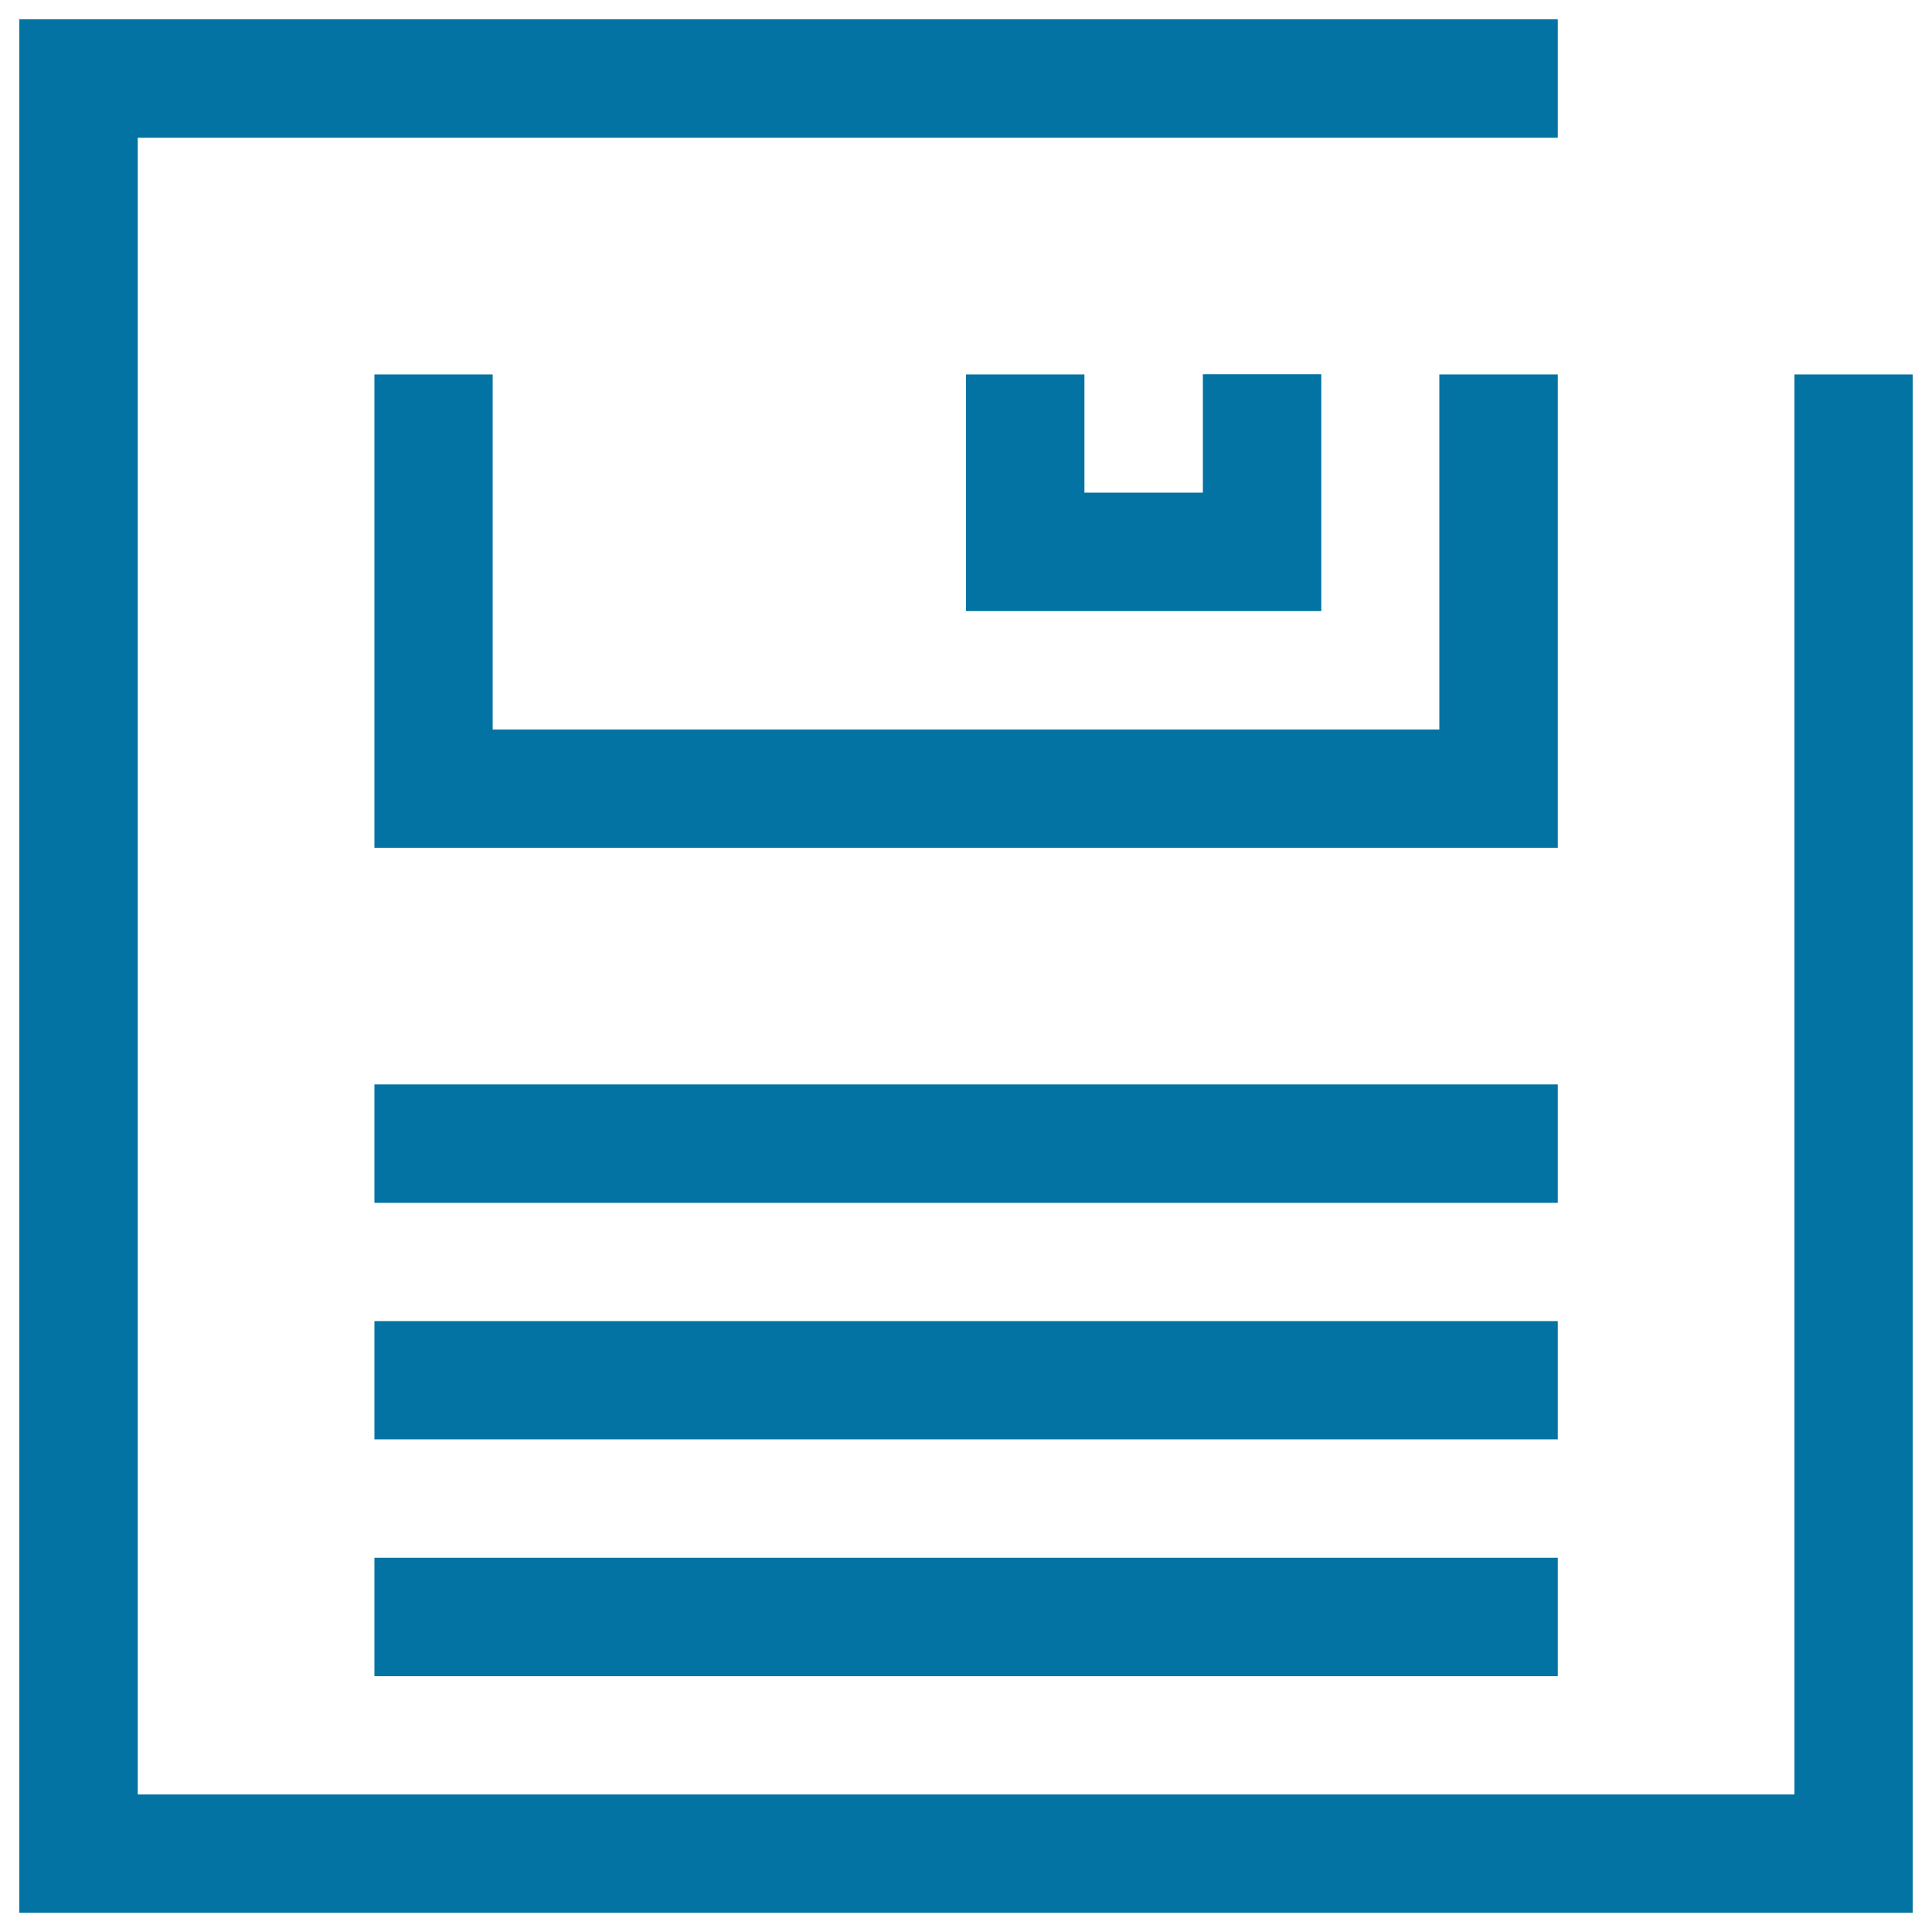 <svg xmlns="http://www.w3.org/2000/svg" viewBox="0 0 1000 1000" style="fill:#0273a2">
<title>Release SVG icon</title>
<path d="M806.3,438.8H193.8v-245H255v183.8h490V193.8h61.3V438.8z"/><path d="M683.8,316.3H500V193.8h61.3V255h61.3v-61.3h61.3V316.3z"/><path d="M990,990H10V10h796.3v61.3h-735v857.5h857.5v-735H990V990z"/><path d="M193.8,561.3h612.5v61.3H193.8V561.3z"/><path d="M193.8,683.8h612.5V745H193.8V683.8z"/><path d="M193.8,806.3h612.5v61.3H193.8V806.3z"/>
</svg>